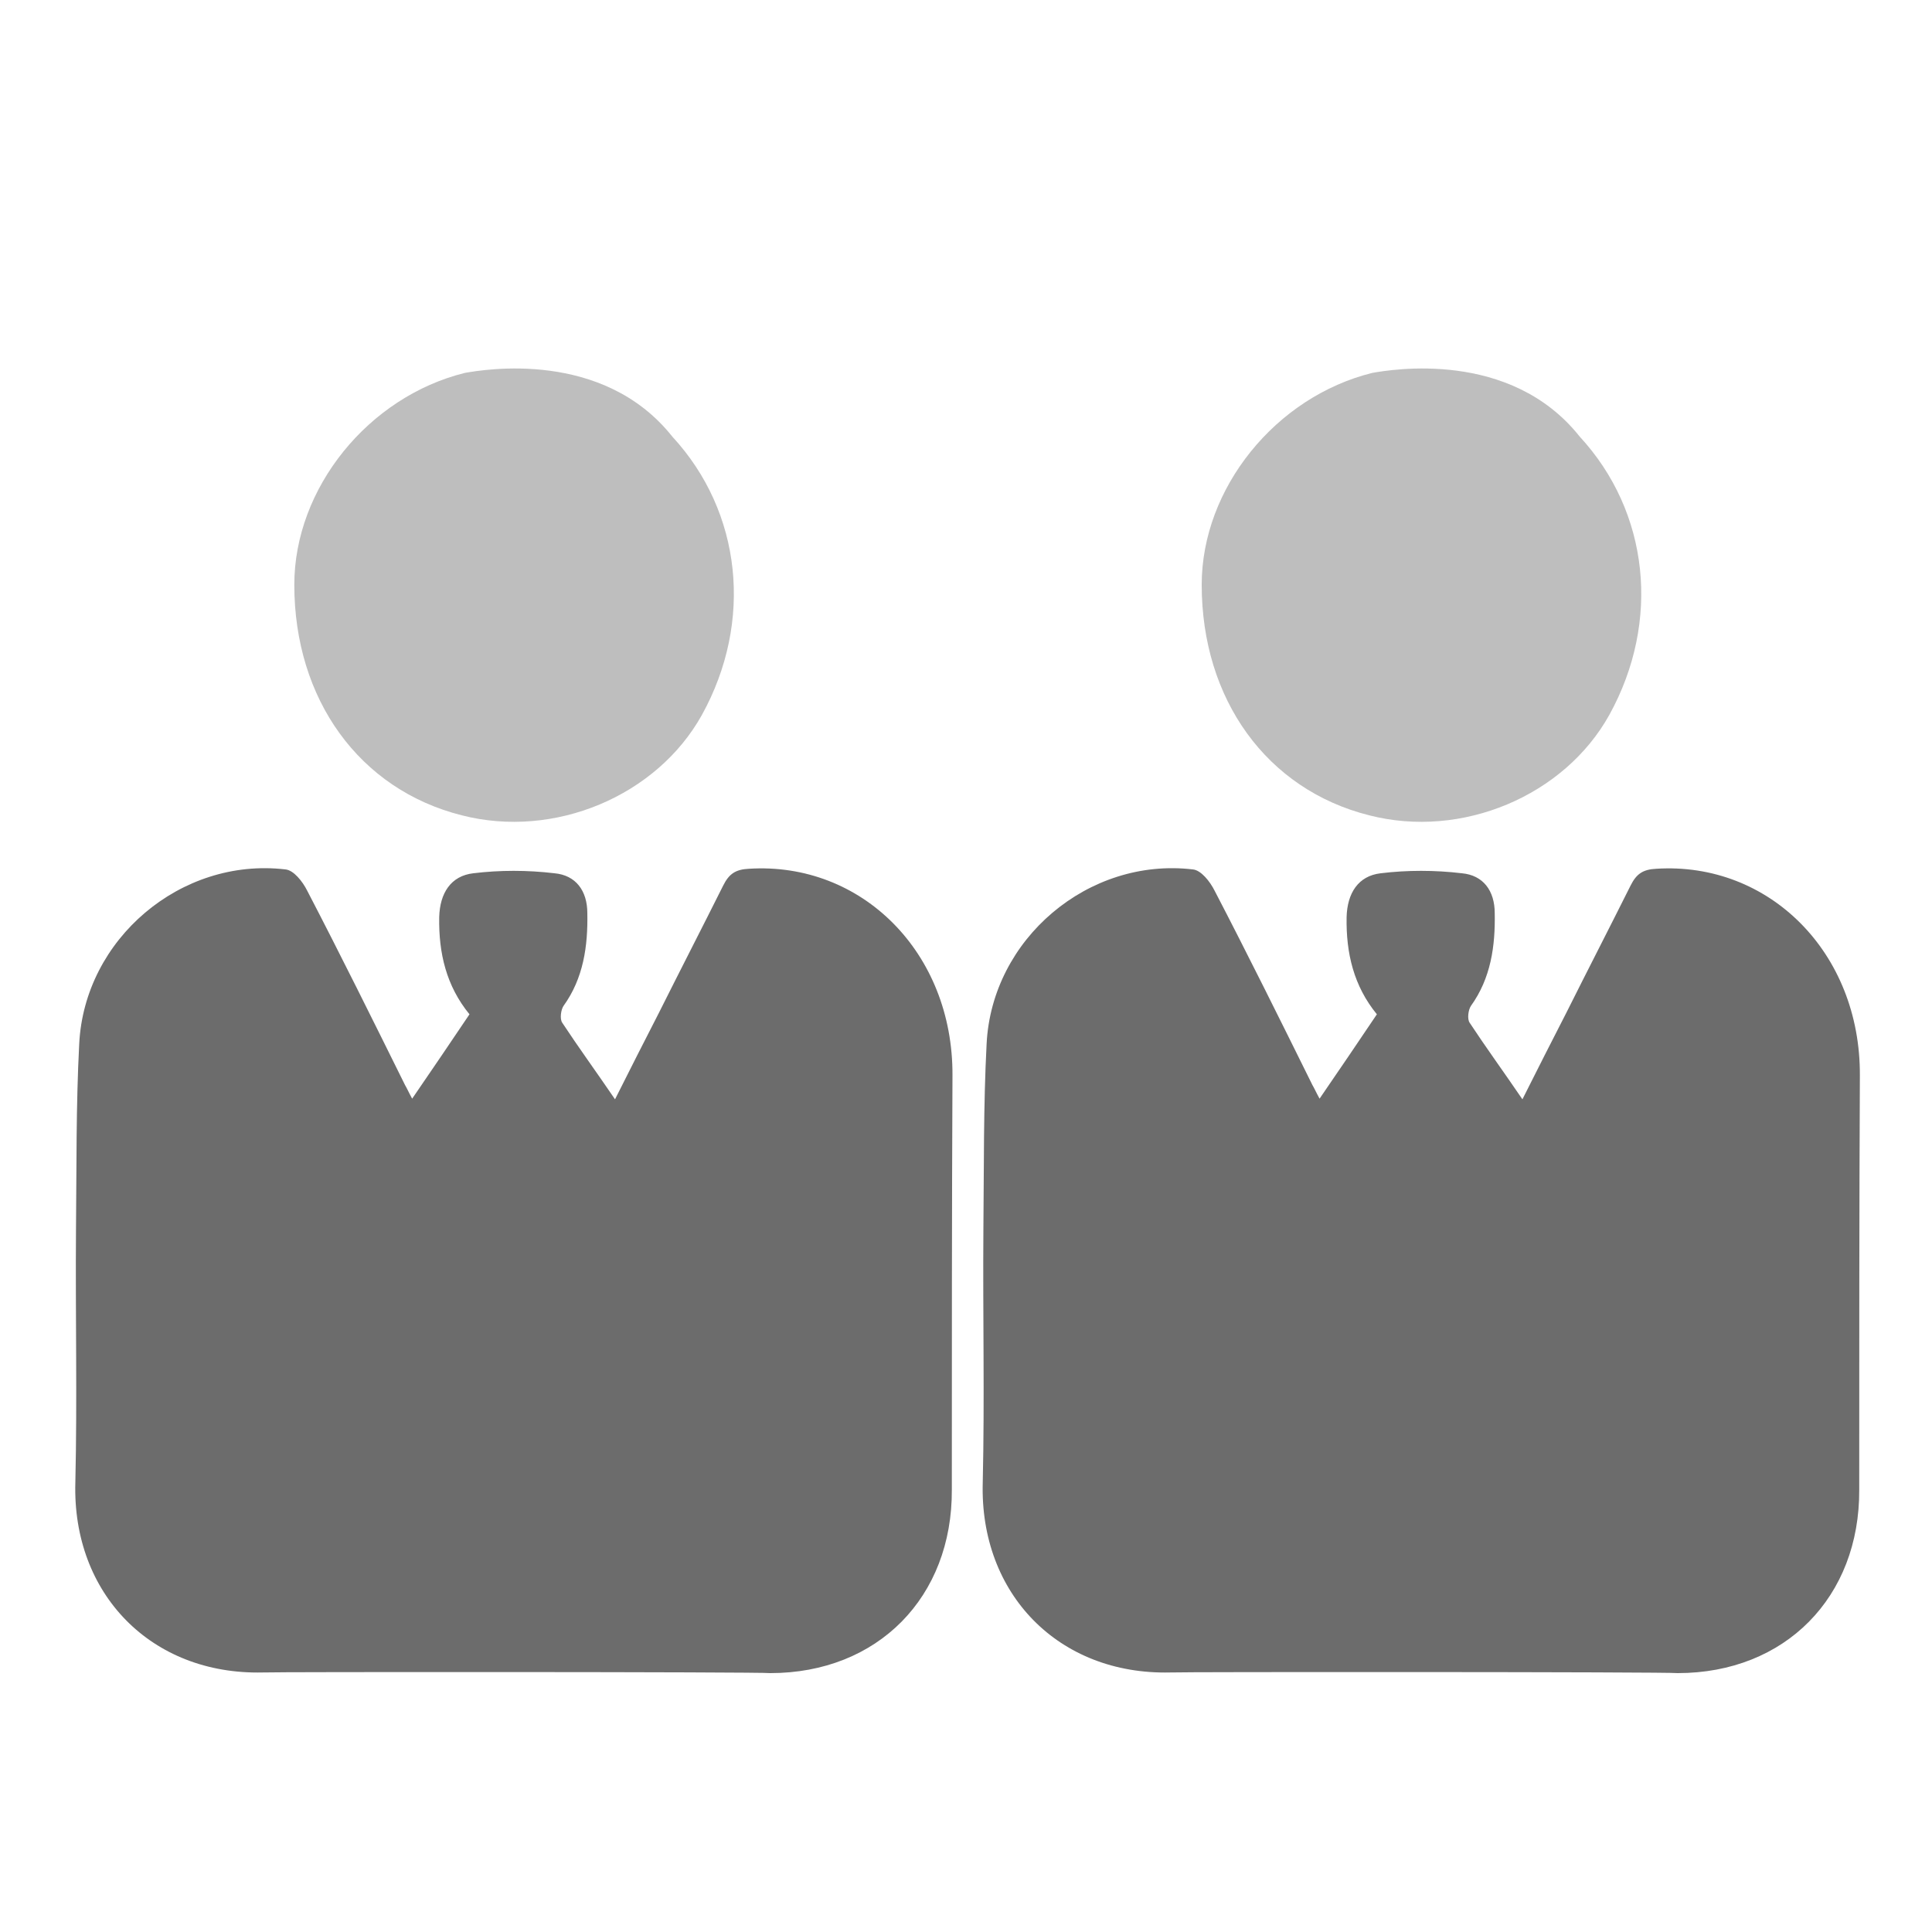 <?xml version="1.0" encoding="UTF-8"?> <!-- Generator: Adobe Illustrator 21.0.0, SVG Export Plug-In . SVG Version: 6.00 Build 0) --> <svg xmlns="http://www.w3.org/2000/svg" xmlns:xlink="http://www.w3.org/1999/xlink" id="Layer_1" x="0px" y="0px" viewBox="0 0 300 300" style="enable-background:new 0 0 300 300;" xml:space="preserve"> <style type="text/css"> .st0{fill:#BEBEBE;} .st1{fill:#6C6C6C;} </style> <path class="st0" d="M104.4,67.8c10.8,11.7,12.6,28.7,4.6,43.2c-7,12.6-22.9,19.3-37.3,15.6c-15.9-4-26-18-26-35.8 c0-15,11.5-29.2,26.5-32.9C75.1,57.4,93.6,54.2,104.4,67.8z"></path> <path class="st0" d="M245.3,67.8c10.8,11.7,12.6,28.7,4.6,43.2c-7,12.6-22.9,19.3-37.3,15.6c-15.9-4-26-18-26-35.8 c0-15,11.5-29.2,26.5-32.9C216,57.4,234.5,54.2,245.3,67.8z"></path> <path class="st1" d="M40.8,259.7c-17.3,0.4-29.6-12.2-29.1-29.5c0.3-13.1,0-26.1,0.1-39.2c0.1-9.7,0-19.3,0.5-28.9 c0.8-16.3,15.8-29,32-27.1c1.3,0.1,2.7,1.9,3.4,3.3c5.2,10,10.2,20.1,15.2,30.2c0.3,0.5,0.5,1,1.1,2.1c3.1-4.5,6-8.8,8.9-13.1 c-3.6-4.4-4.8-9.5-4.7-15.1c0.1-3.7,1.8-6.4,5.3-6.8c4.1-0.5,8.4-0.5,12.6,0c3.3,0.3,5.1,2.7,5.1,6.2c0.1,5.1-0.6,10.1-3.7,14.4 c-0.4,0.6-0.6,2-0.2,2.6c2.5,3.8,5.2,7.5,8.2,11.9c2.4-4.8,4.6-9.1,6.8-13.4c3.3-6.6,6.7-13.2,10-19.8c0.9-1.8,1.9-2.5,4-2.6 c17.5-1.1,31.7,13,31.6,32.1c-0.1,21.4-0.1,42.9-0.1,64.3c0.1,16.7-11.5,28.5-28.2,28.5C118,259.6,42.4,259.6,40.8,259.7z"></path> <path class="st1" d="M181.7,259.7c-17.3,0.4-29.6-12.2-29.1-29.5c0.3-13.1,0-26.1,0.1-39.2c0.1-9.7,0-19.3,0.5-28.9 c0.8-16.3,15.8-29,32-27.1c1.3,0.1,2.7,1.9,3.4,3.3c5.2,10,10.2,20.1,15.2,30.2c0.3,0.5,0.5,1,1.1,2.1c3.1-4.5,6-8.8,8.9-13.1 c-3.6-4.4-4.8-9.5-4.7-15.1c0.1-3.7,1.8-6.4,5.3-6.8c4.1-0.5,8.4-0.5,12.6,0c3.3,0.3,5.1,2.7,5.1,6.2c0.1,5.1-0.6,10.1-3.7,14.4 c-0.4,0.6-0.6,2-0.2,2.6c2.5,3.8,5.2,7.5,8.2,11.9c2.4-4.8,4.6-9.1,6.8-13.4c3.3-6.6,6.7-13.2,10-19.8c0.9-1.8,1.9-2.5,4-2.6 c17.5-1.1,31.7,13,31.6,32.1c-0.1,21.4-0.1,42.9-0.1,64.3c0.1,16.7-11.5,28.5-28.2,28.5C258.9,259.6,183.3,259.6,181.7,259.7z"></path> </svg> 
